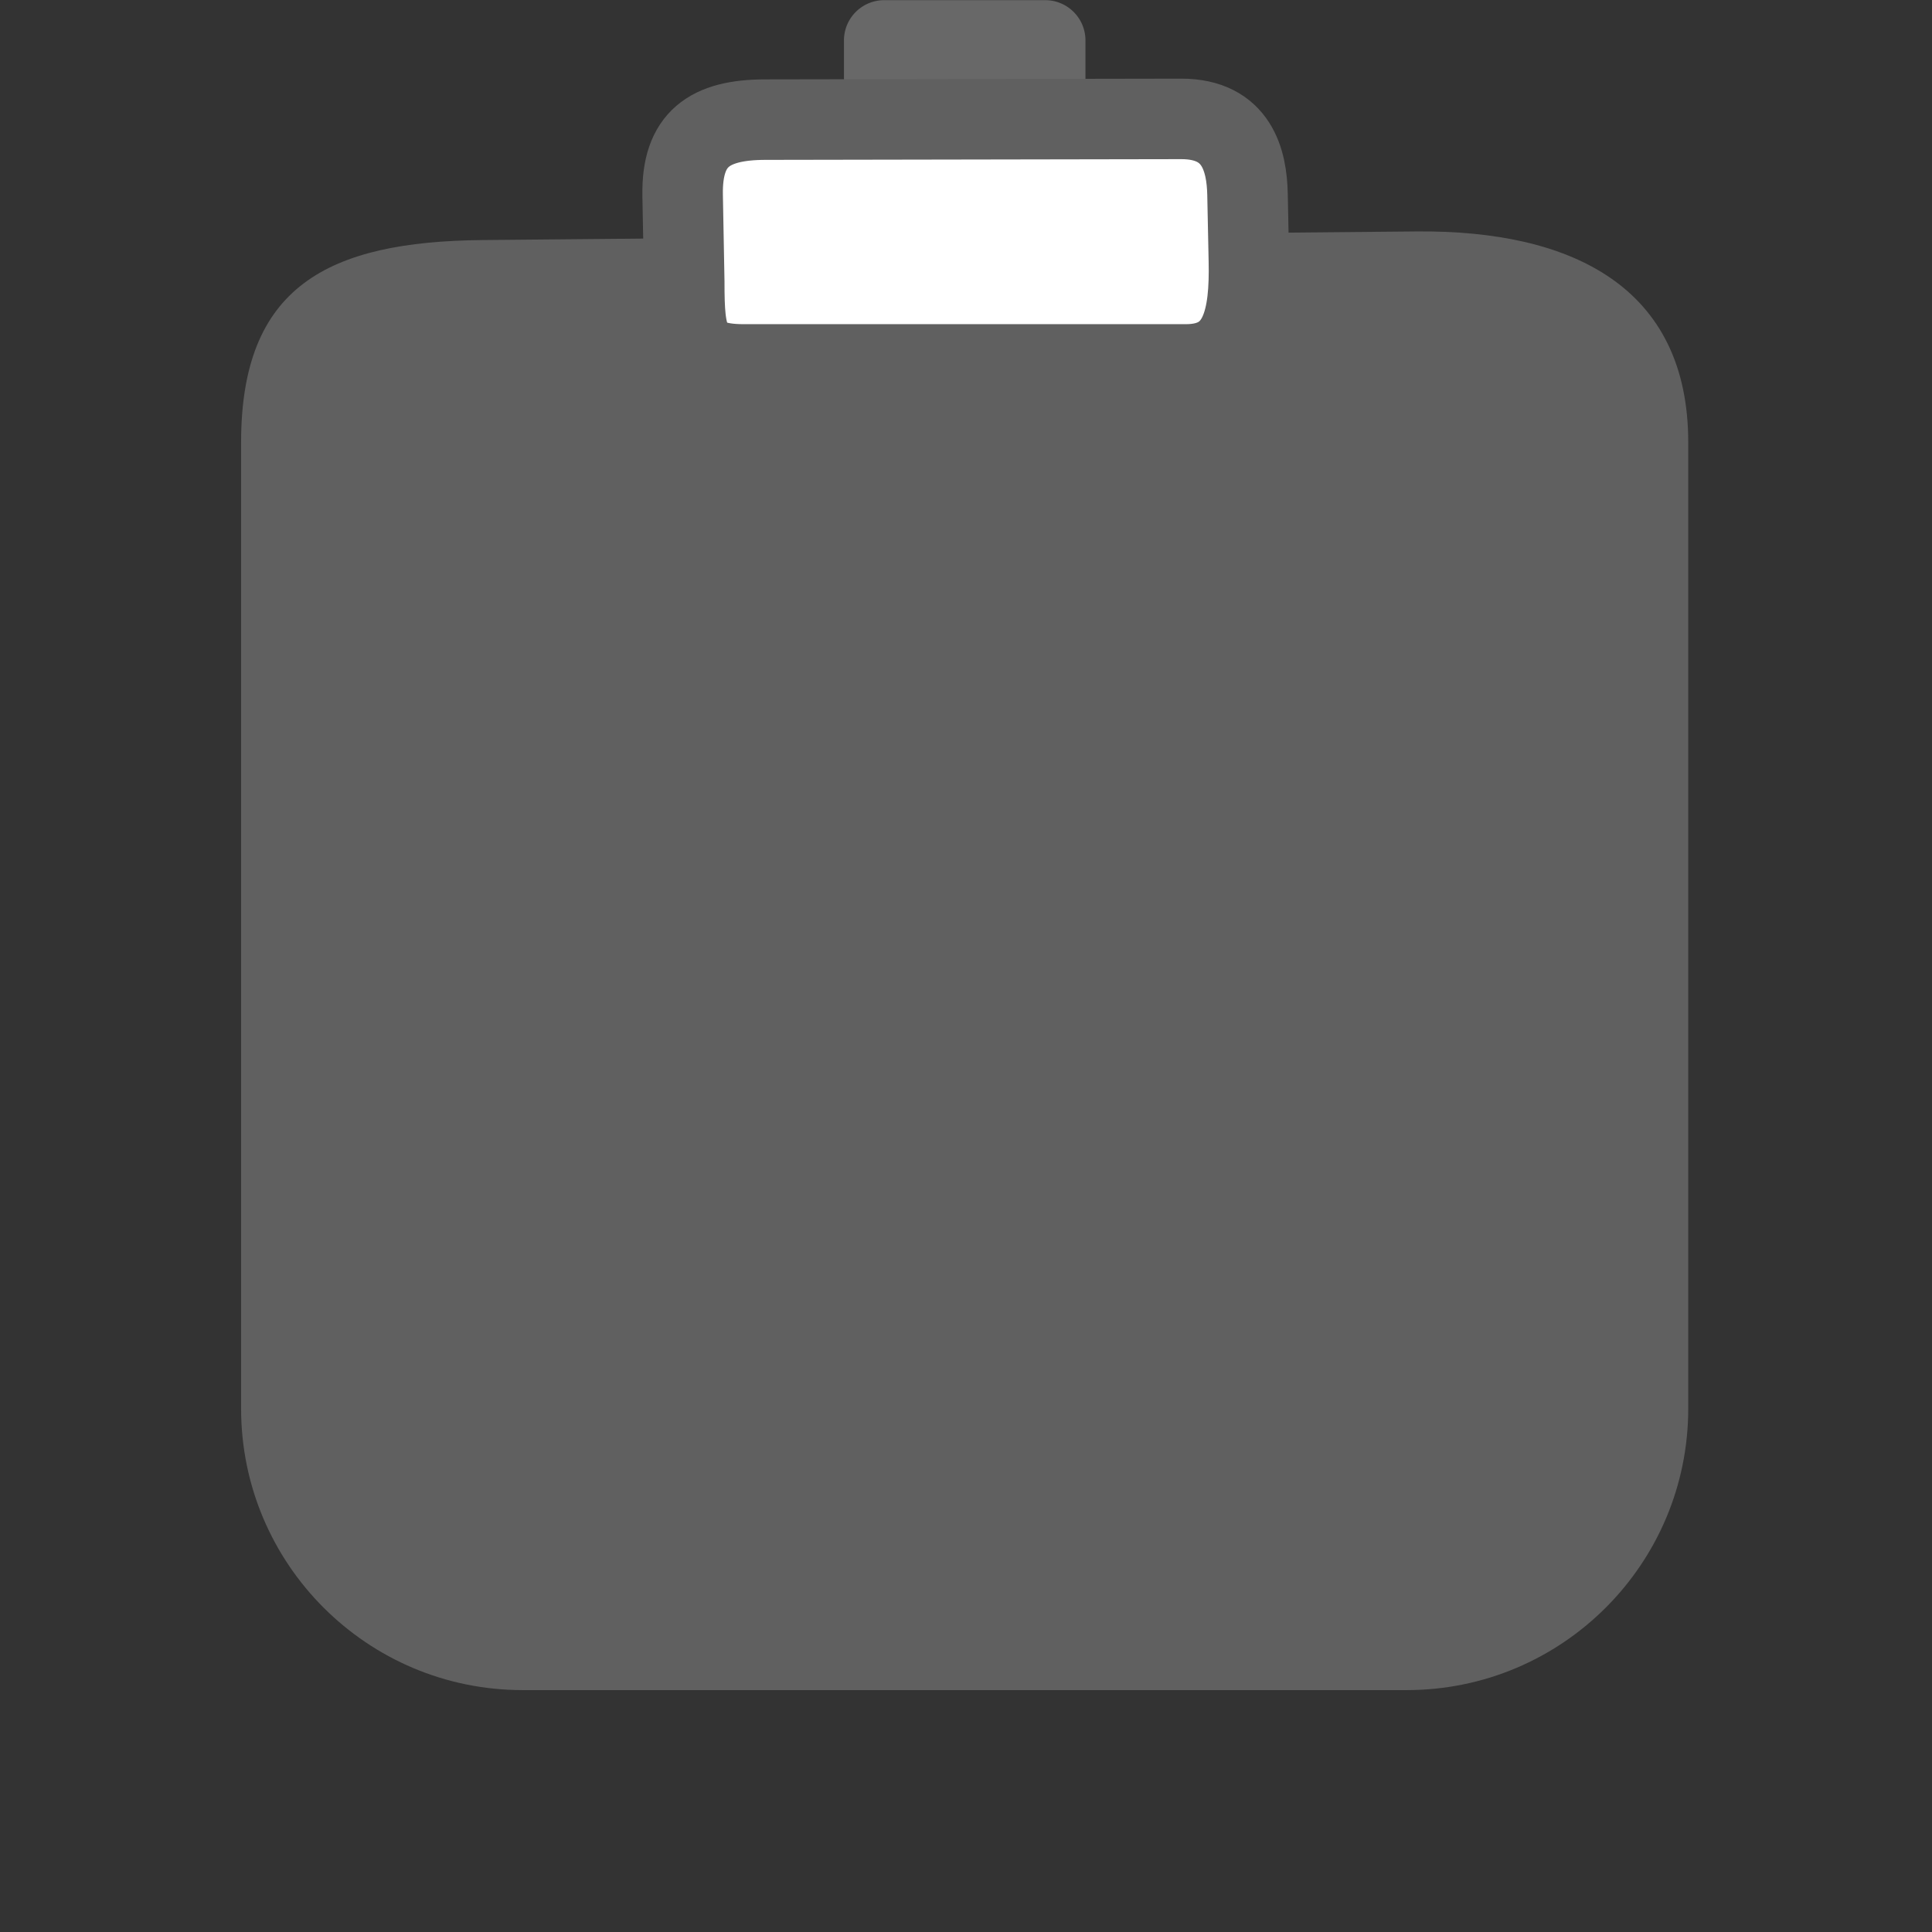 <?xml version="1.0" encoding="UTF-8" standalone="no"?>
<svg
   xmlns:dc="http://purl.org/dc/elements/1.1/"
   xmlns:cc="http://creativecommons.org/ns#"
   xmlns:rdf="http://www.w3.org/1999/02/22-rdf-syntax-ns#"
   xmlns:svg="http://www.w3.org/2000/svg"
   xmlns="http://www.w3.org/2000/svg"
   xmlns:sodipodi="http://sodipodi.sourceforge.net/DTD/sodipodi-0.dtd"
   xmlns:inkscape="http://www.inkscape.org/namespaces/inkscape"
   id="Слой_1"
   data-name="Слой 1"
   viewBox="0 0 24 24"
   version="1.1"
   sodipodi:docname="paste.svg"
   inkscape:version="0.92.2 5c3e80d, 2017-08-06"
   inkscape:export-filename="/Users/jeff/kicad_dev/kicad/bitmaps_png/png_26/paste.png"
   inkscape:export-xdpi="96"
   inkscape:export-ydpi="96">
  <rect x="0" y="0" width="24" height="24" fill="#333333" stroke="none"/>
  <sodipodi:namedview
     pagecolor="#ffffff"
     bordercolor="#666666"
     borderopacity="1"
     objecttolerance="10"
     gridtolerance="10"
     guidetolerance="10"
     inkscape:pageopacity="0"
     inkscape:pageshadow="2"
     inkscape:window-width="1440"
     inkscape:window-height="800"
     id="namedview30"
     showgrid="true"
     inkscape:zoom="22.627416"
     inkscape:cx="17.440961"
     inkscape:cy="9.1381455"
     inkscape:window-x="0"
     inkscape:window-y="1"
     inkscape:window-maximized="1"
     inkscape:document-rotation="0"
     inkscape:current-layer="Слой_1">
    <inkscape:grid
       type="xygrid"
       id="grid_kicad"
       spacingx="0.5"
       spacingy="0.5"
       color="#9999ff"
       opacity="0.13"
       empspacing="2" />
  </sodipodi:namedview>
  <defs
     id="defs158893">
    <style
       id="style158891">.cls-1{fill:#686868;}.cls-2{fill:#b9b9b9;}.cls-3{fill:#bf2641;}.cls-4{fill:#fff;}.cls-5{fill:#545454;}</style>
  </defs>
  <title
     id="title158895">paste</title>
  <path
     class="cls-1"
     d="M 10.484,2.137 V 0.502 a 0.5,0.5 0 0 1 0.5,-0.5 h 2 a 0.5,0.5 0 0 1 0.5,0.5 v 1.647 z"
     id="path158897"
     inkscape:connector-curvature="0"
     style="fill:#686868" />
  <path
     class="cls-2"
     d="M 5.997,2.982 17.595,2.875 C 19.527,2.857 20.972,3.564 20.972,5.496 v 12.001 c 0,1.932 -1.566,3.498 -3.498,3.498 H 6.493 c -1.932,0 -3.498,-1.566 -3.498,-3.498 V 5.496 c 0,-1.932 1.07,-2.496 3.002,-2.514 z"
     id="path158899"
     style="fill:#606060;fill-opacity:1"
     sodipodi:nodetypes="sssssssss"
     inkscape:connector-curvature="0" />
  <path
     class="cls-5"
     d="m 9.507,1.486 5.166,-0.009 C 15.371,1.476 15.488,2 15.497,2.412 l 0.017,0.827 C 15.529,3.938 15.43,4.527 14.732,4.527 H 9.236 C 8.537,4.527 8.5,4.198 8.5,3.5 L 8.48,2.427 C 8.467,1.729 8.808,1.487 9.507,1.486 Z"
     id="path158905"
     style="fill:#ffffff;fill-opacity:1;stroke:#606060;stroke-opacity:1"
     sodipodi:nodetypes="sssssscss"
     inkscape:connector-curvature="0" />
</svg>
